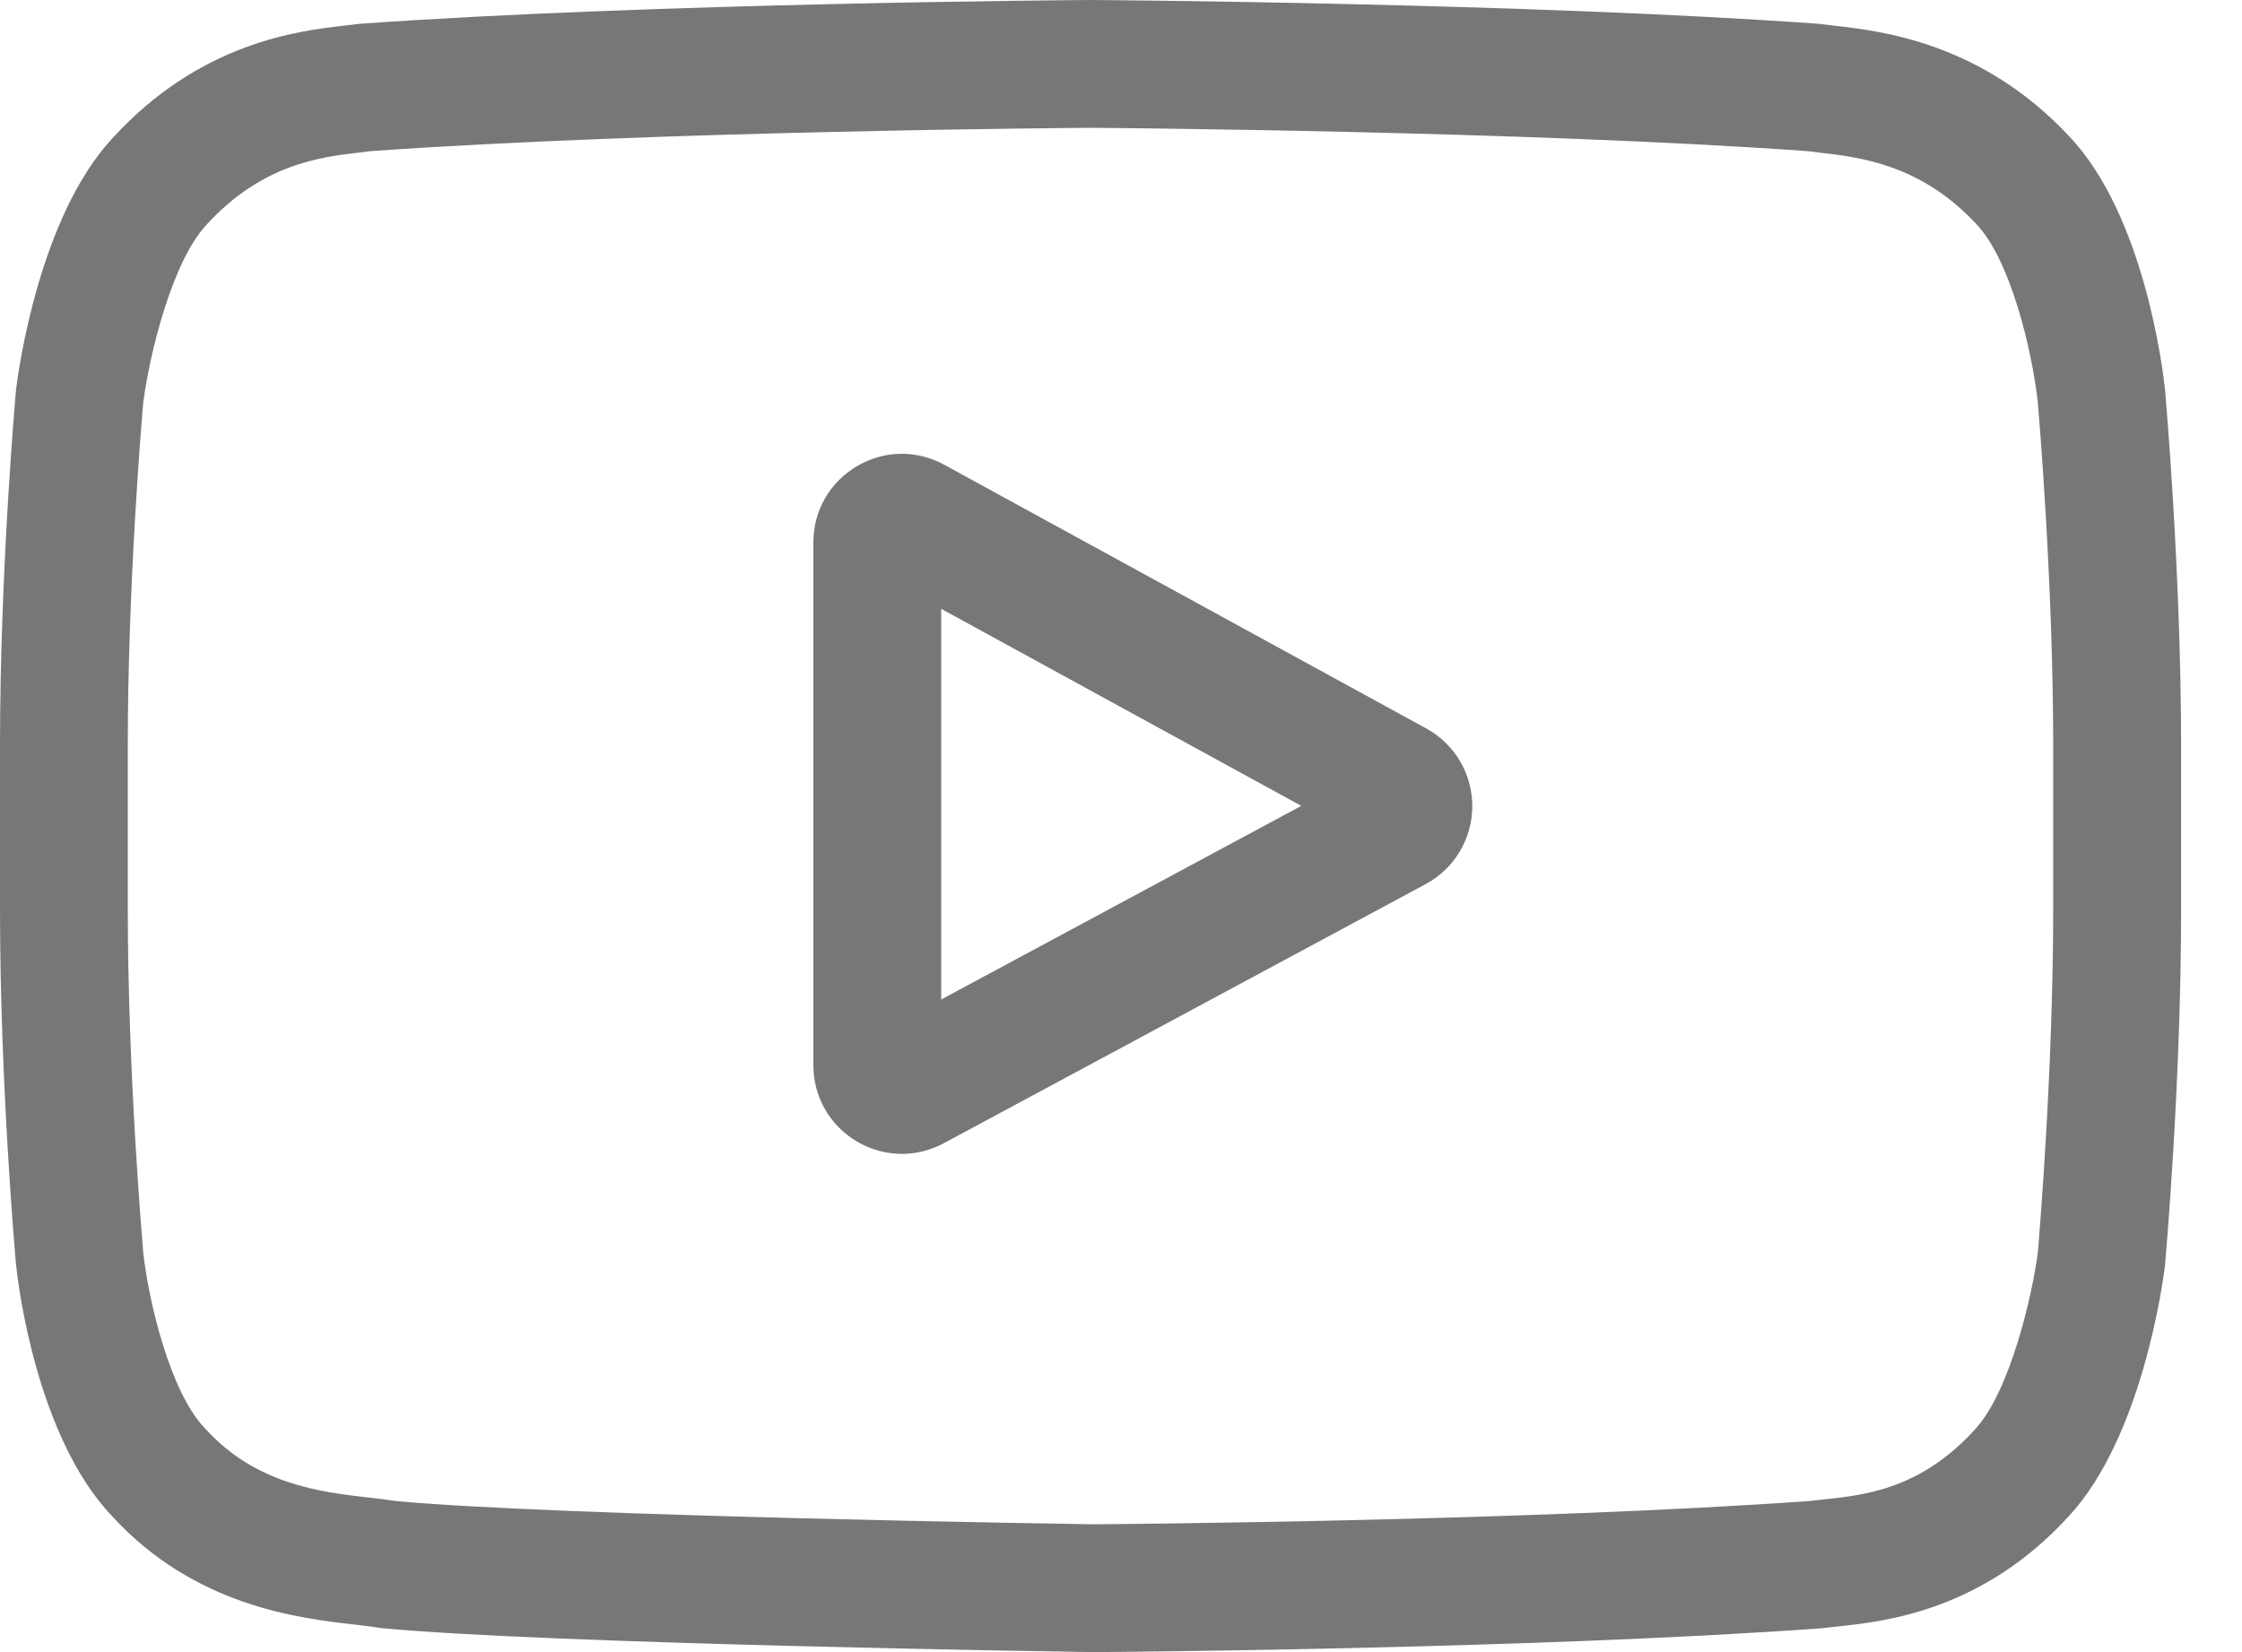 <svg width="19" height="14" viewBox="0 0 19 14" fill="none" xmlns="http://www.w3.org/2000/svg">
<path d="M12.087 6.173L8.003 3.939C7.768 3.81 7.491 3.815 7.261 3.951C7.03 4.088 6.893 4.329 6.893 4.597V9.027C6.893 9.293 7.03 9.534 7.258 9.671C7.378 9.742 7.51 9.778 7.643 9.778C7.764 9.778 7.886 9.748 7.998 9.688L12.082 7.492C12.325 7.361 12.476 7.109 12.477 6.834C12.478 6.558 12.328 6.305 12.087 6.173ZM7.976 8.47V5.159L11.028 6.829L7.976 8.47Z" fill="#777777"/>
<path d="M18.348 3.304L18.347 3.296C18.331 3.147 18.175 1.824 17.532 1.151C16.788 0.359 15.945 0.263 15.54 0.217C15.506 0.213 15.476 0.209 15.448 0.206L15.416 0.202C12.972 0.025 9.282 0 9.245 0L9.242 0L9.238 0C9.201 0 5.511 0.025 3.045 0.202L3.013 0.206C2.987 0.209 2.958 0.212 2.926 0.216C2.525 0.262 1.691 0.359 0.946 1.179C0.333 1.845 0.156 3.14 0.138 3.285L0.136 3.304C0.13 3.366 -0 4.84 -0 6.32V7.703C-0 9.182 0.13 10.656 0.136 10.718L0.137 10.727C0.152 10.874 0.308 12.173 0.948 12.846C1.647 13.611 2.532 13.713 3.007 13.767C3.082 13.776 3.147 13.783 3.191 13.791L3.234 13.797C4.645 13.931 9.068 13.997 9.256 14L9.262 14L9.267 14C9.304 14 12.994 13.976 15.438 13.798L15.47 13.794C15.501 13.79 15.536 13.787 15.574 13.783C15.973 13.74 16.802 13.652 17.537 12.843C18.15 12.177 18.327 10.882 18.346 10.737L18.348 10.718C18.353 10.656 18.484 9.182 18.484 7.703V6.32C18.483 4.84 18.353 3.366 18.348 3.304ZM17.4 7.703C17.4 9.072 17.281 10.482 17.27 10.612C17.224 10.969 17.037 11.788 16.738 12.112C16.278 12.619 15.805 12.669 15.46 12.706C15.418 12.71 15.379 12.714 15.344 12.719C12.981 12.889 9.43 12.916 9.266 12.917C9.083 12.914 4.724 12.847 3.356 12.72C3.286 12.709 3.21 12.7 3.13 12.691C2.725 12.645 2.171 12.581 1.745 12.112L1.735 12.102C1.442 11.796 1.26 11.03 1.214 10.616C1.206 10.518 1.083 9.091 1.083 7.703V6.32C1.083 4.952 1.202 3.543 1.214 3.411C1.269 2.991 1.459 2.221 1.745 1.91C2.219 1.388 2.72 1.33 3.05 1.292C3.082 1.288 3.112 1.285 3.139 1.281C5.537 1.11 9.113 1.084 9.242 1.083C9.37 1.084 12.945 1.11 15.322 1.281C15.351 1.285 15.383 1.289 15.417 1.293C15.758 1.332 16.272 1.39 16.744 1.894L16.748 1.898C17.041 2.204 17.223 2.983 17.269 3.406C17.277 3.498 17.4 4.928 17.4 6.32V7.703Z" fill="#777777"/>
</svg>
